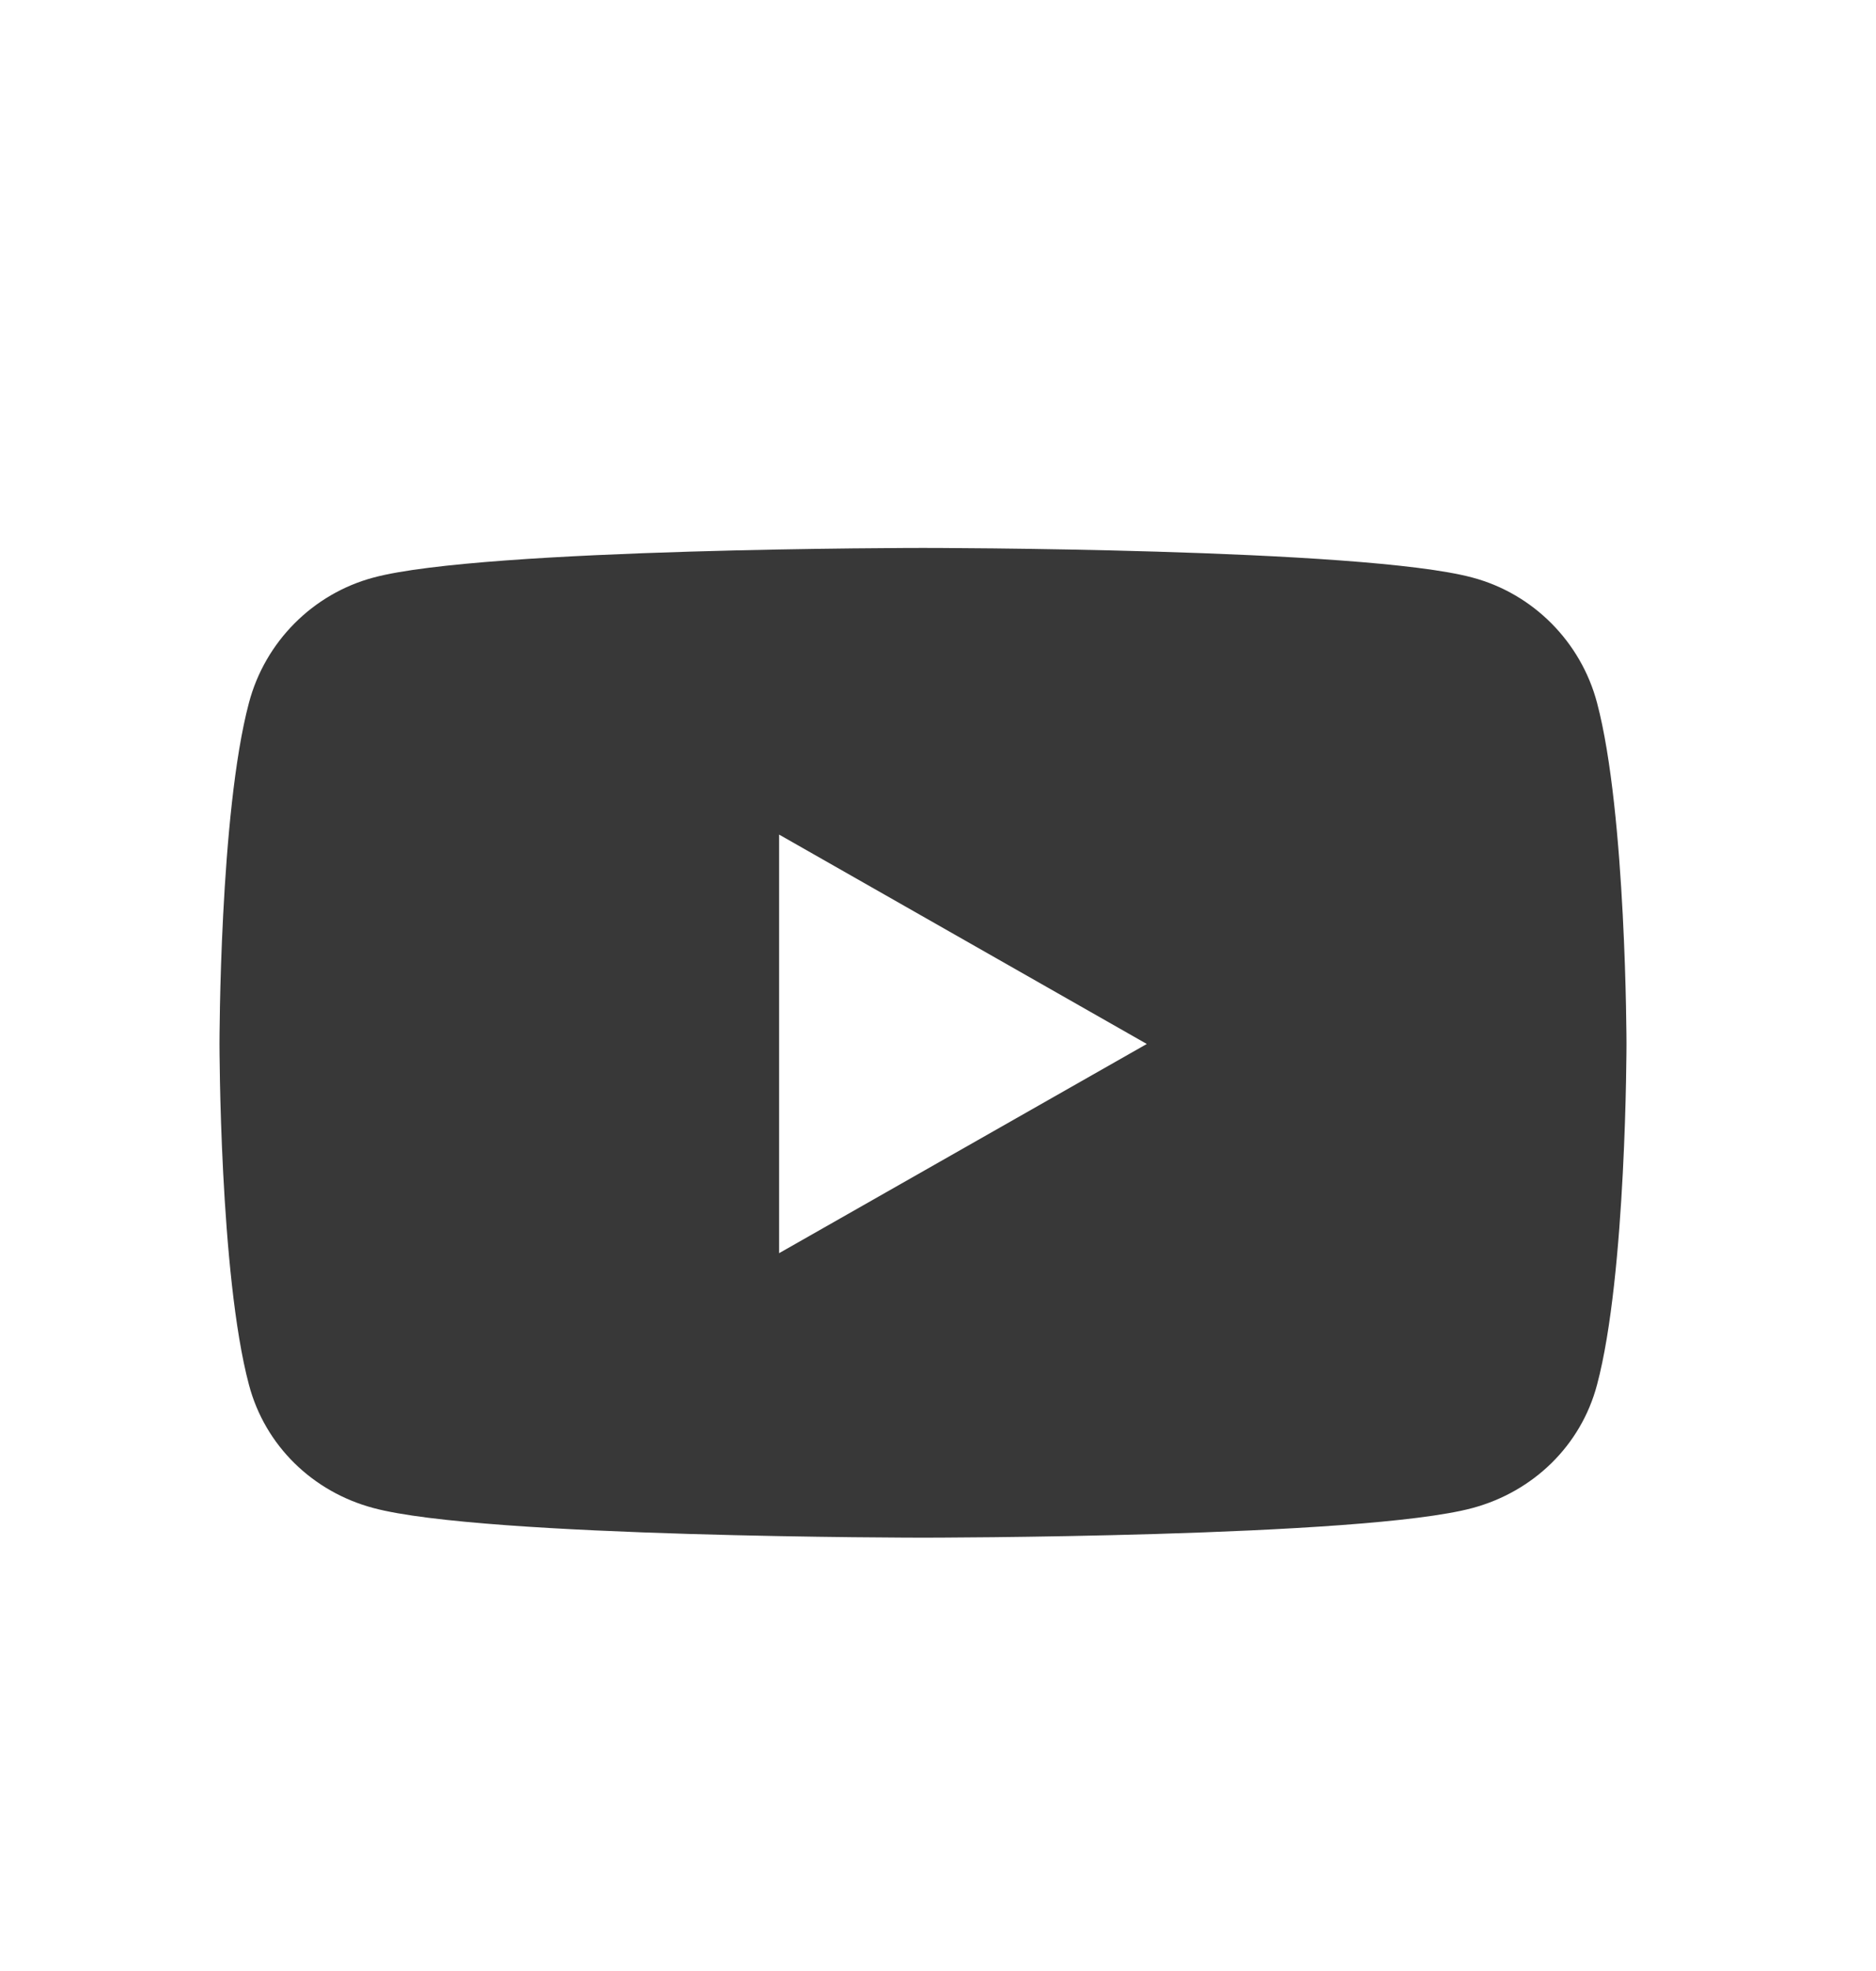 <svg width="20" height="21" viewBox="0 0 20 21" fill="none" xmlns="http://www.w3.org/2000/svg">
<g id="logo_youtube_wh.svg">
<g id="&#235;&#160;&#136;&#236;&#157;&#180;&#236;&#150;&#180;_2">
<path id="Vector" d="M17.026 7.488C16.854 6.838 16.344 6.326 15.699 6.154C14.53 5.838 9.84 5.838 9.84 5.838C9.84 5.838 5.15 5.838 3.98 6.154C3.335 6.327 2.826 6.838 2.654 7.488C2.34 8.665 2.34 11.121 2.34 11.121C2.34 11.121 2.34 13.577 2.654 14.754C2.826 15.404 3.335 15.895 3.98 16.067C5.15 16.383 9.84 16.383 9.84 16.383C9.84 16.383 14.53 16.383 15.699 16.067C16.344 15.893 16.854 15.404 17.026 14.754C17.34 13.577 17.34 11.121 17.34 11.121C17.34 11.121 17.338 8.665 17.026 7.488ZM8.306 13.352V8.892L12.226 11.123L8.306 13.352Z" fill="#383838"/>
</g>
</g>
</svg>
